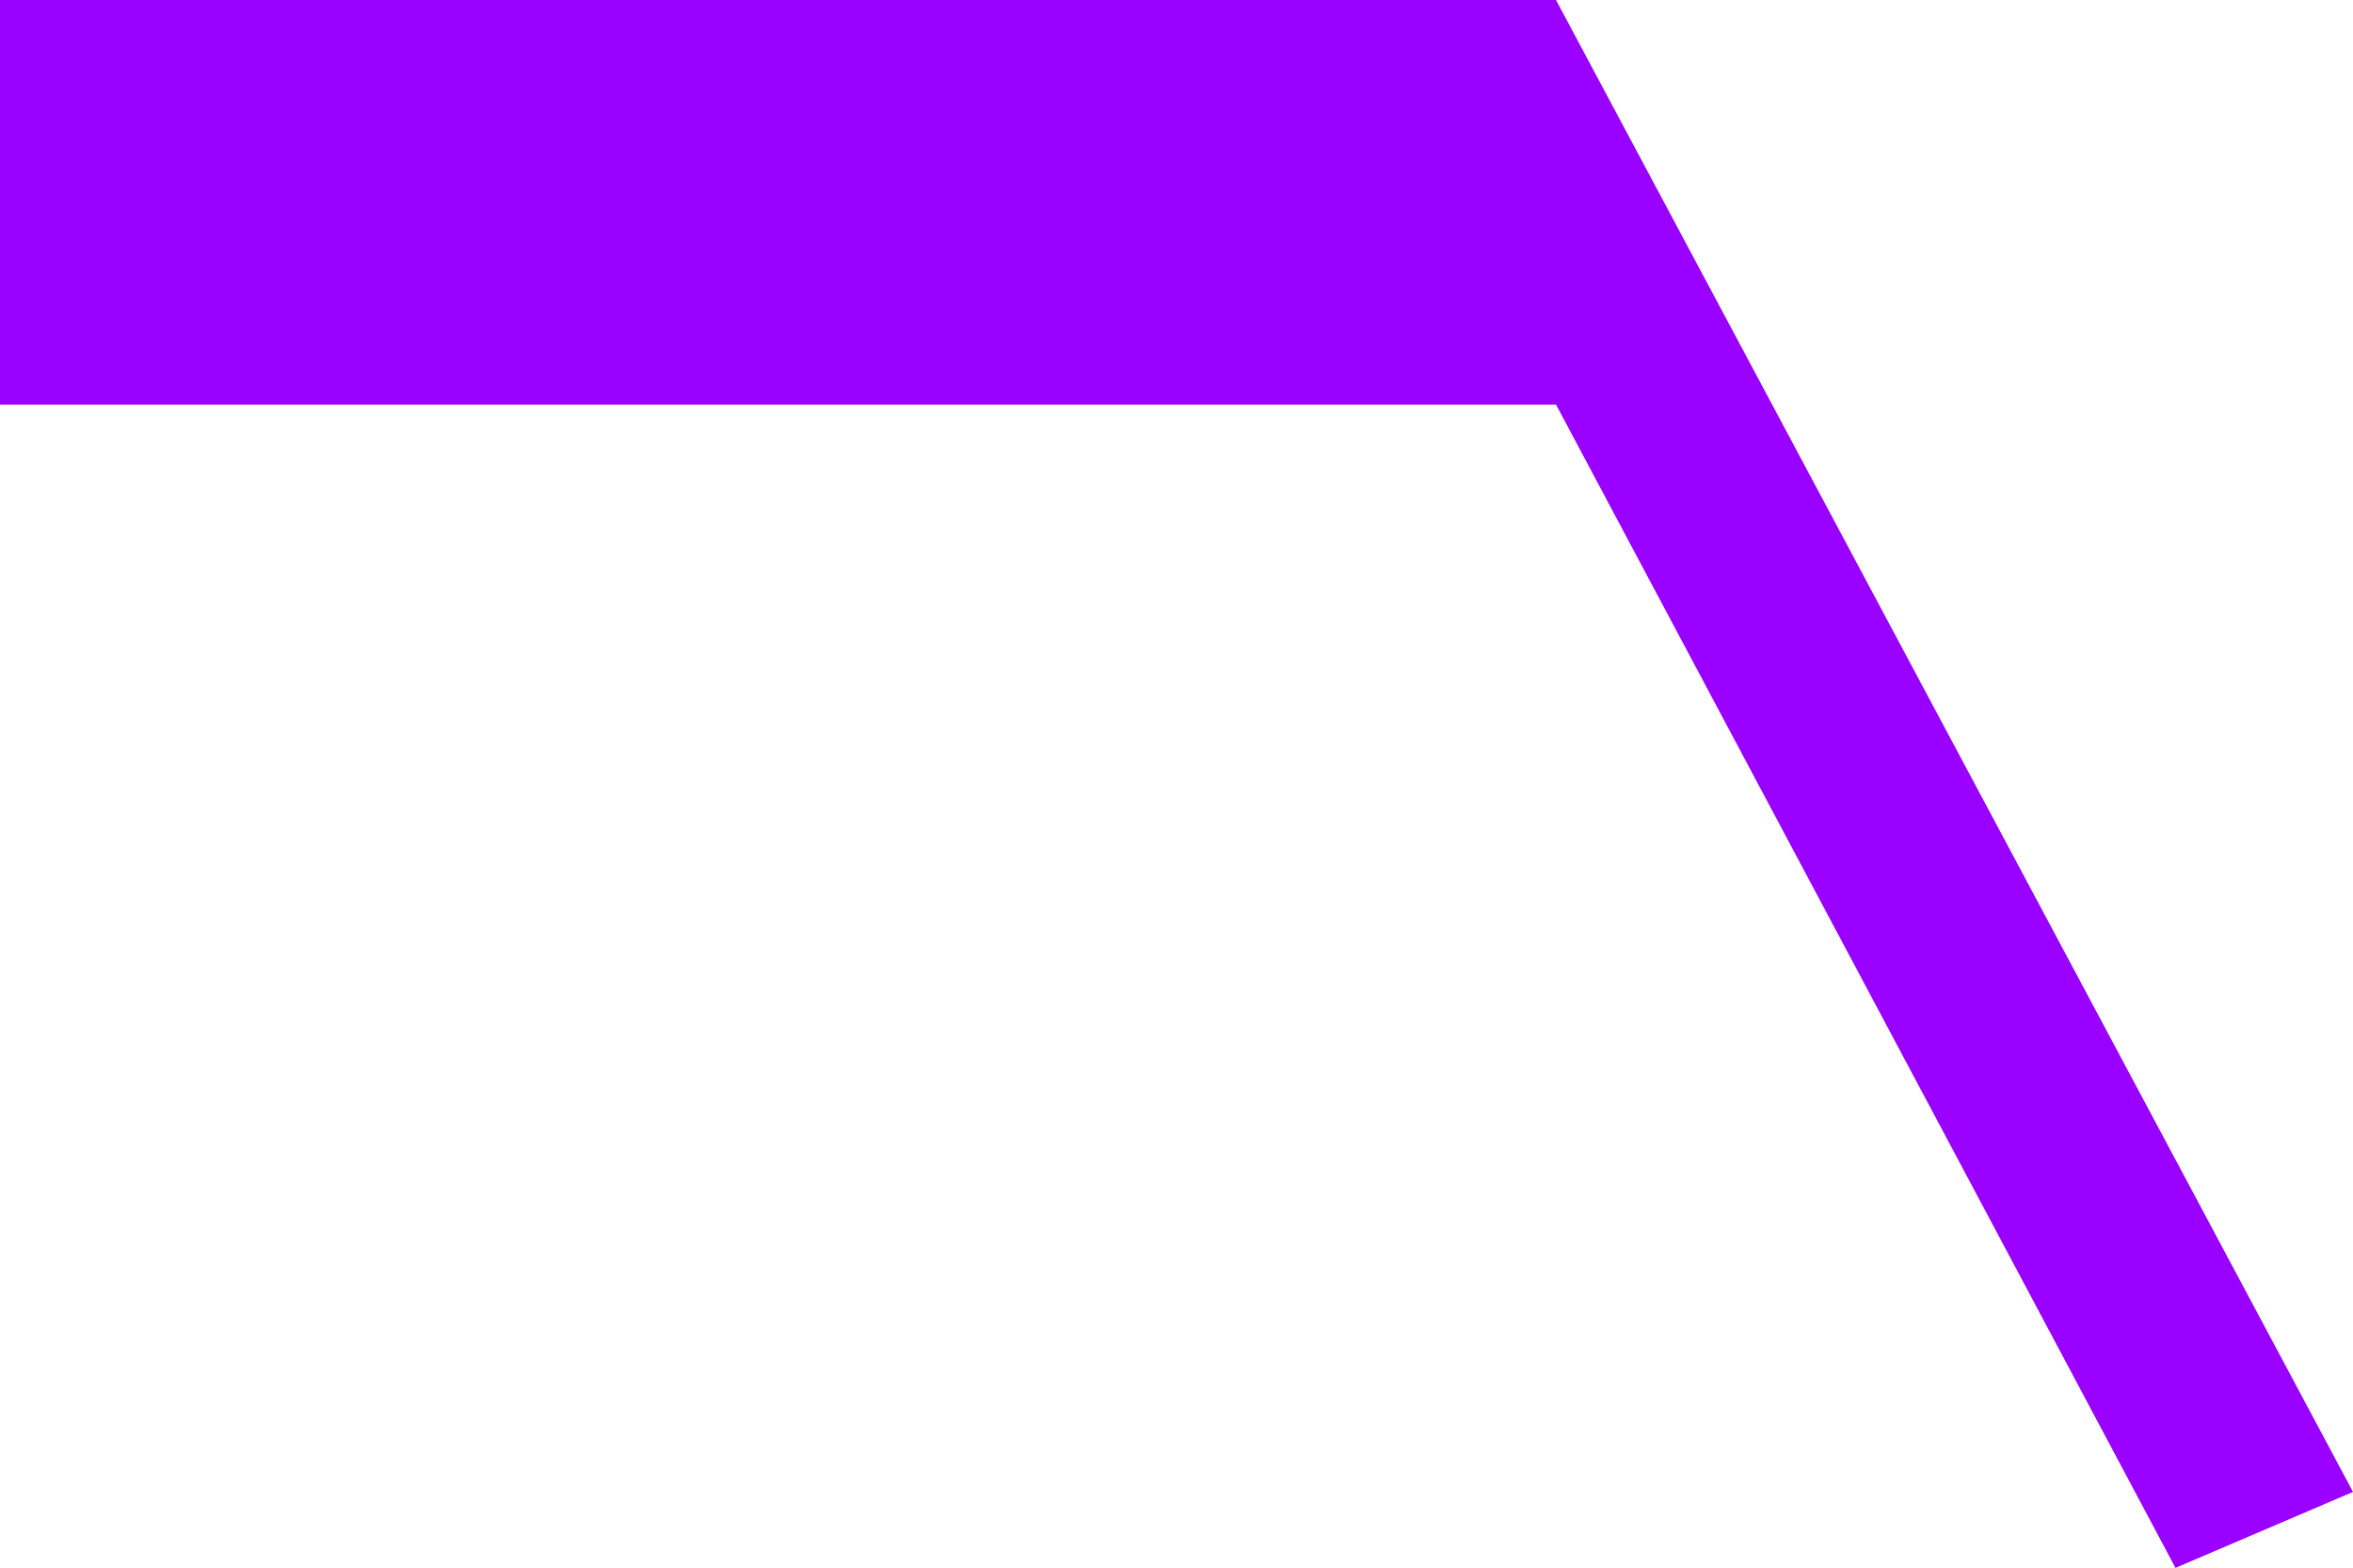<?xml version="1.0" encoding="UTF-8" standalone="no"?>
<svg
   version="1.0"
   width="129.766mm"
   height="86.469mm"
   id="svg1"
   sodipodi:docname="Shape 410.wmf"
   xmlns:inkscape="http://www.inkscape.org/namespaces/inkscape"
   xmlns:sodipodi="http://sodipodi.sourceforge.net/DTD/sodipodi-0.dtd"
   xmlns="http://www.w3.org/2000/svg"
   xmlns:svg="http://www.w3.org/2000/svg">
  <sodipodi:namedview
     id="namedview1"
     pagecolor="#ffffff"
     bordercolor="#000000"
     borderopacity="0.25"
     inkscape:showpageshadow="2"
     inkscape:pageopacity="0.0"
     inkscape:pagecheckerboard="0"
     inkscape:deskcolor="#d1d1d1"
     inkscape:document-units="mm" />
  <defs
     id="defs1">
    <pattern
       id="WMFhbasepattern"
       patternUnits="userSpaceOnUse"
       width="6"
       height="6"
       x="0"
       y="0" />
  </defs>
  <path
     style="fill:#9900ff;fill-opacity:1;fill-rule:evenodd;stroke:none"
     d="M 0,84.328 H 324.331 L 453.449,326.812 490.455,310.98 324.331,0 H 0 Z"
     id="path1" />
</svg>
